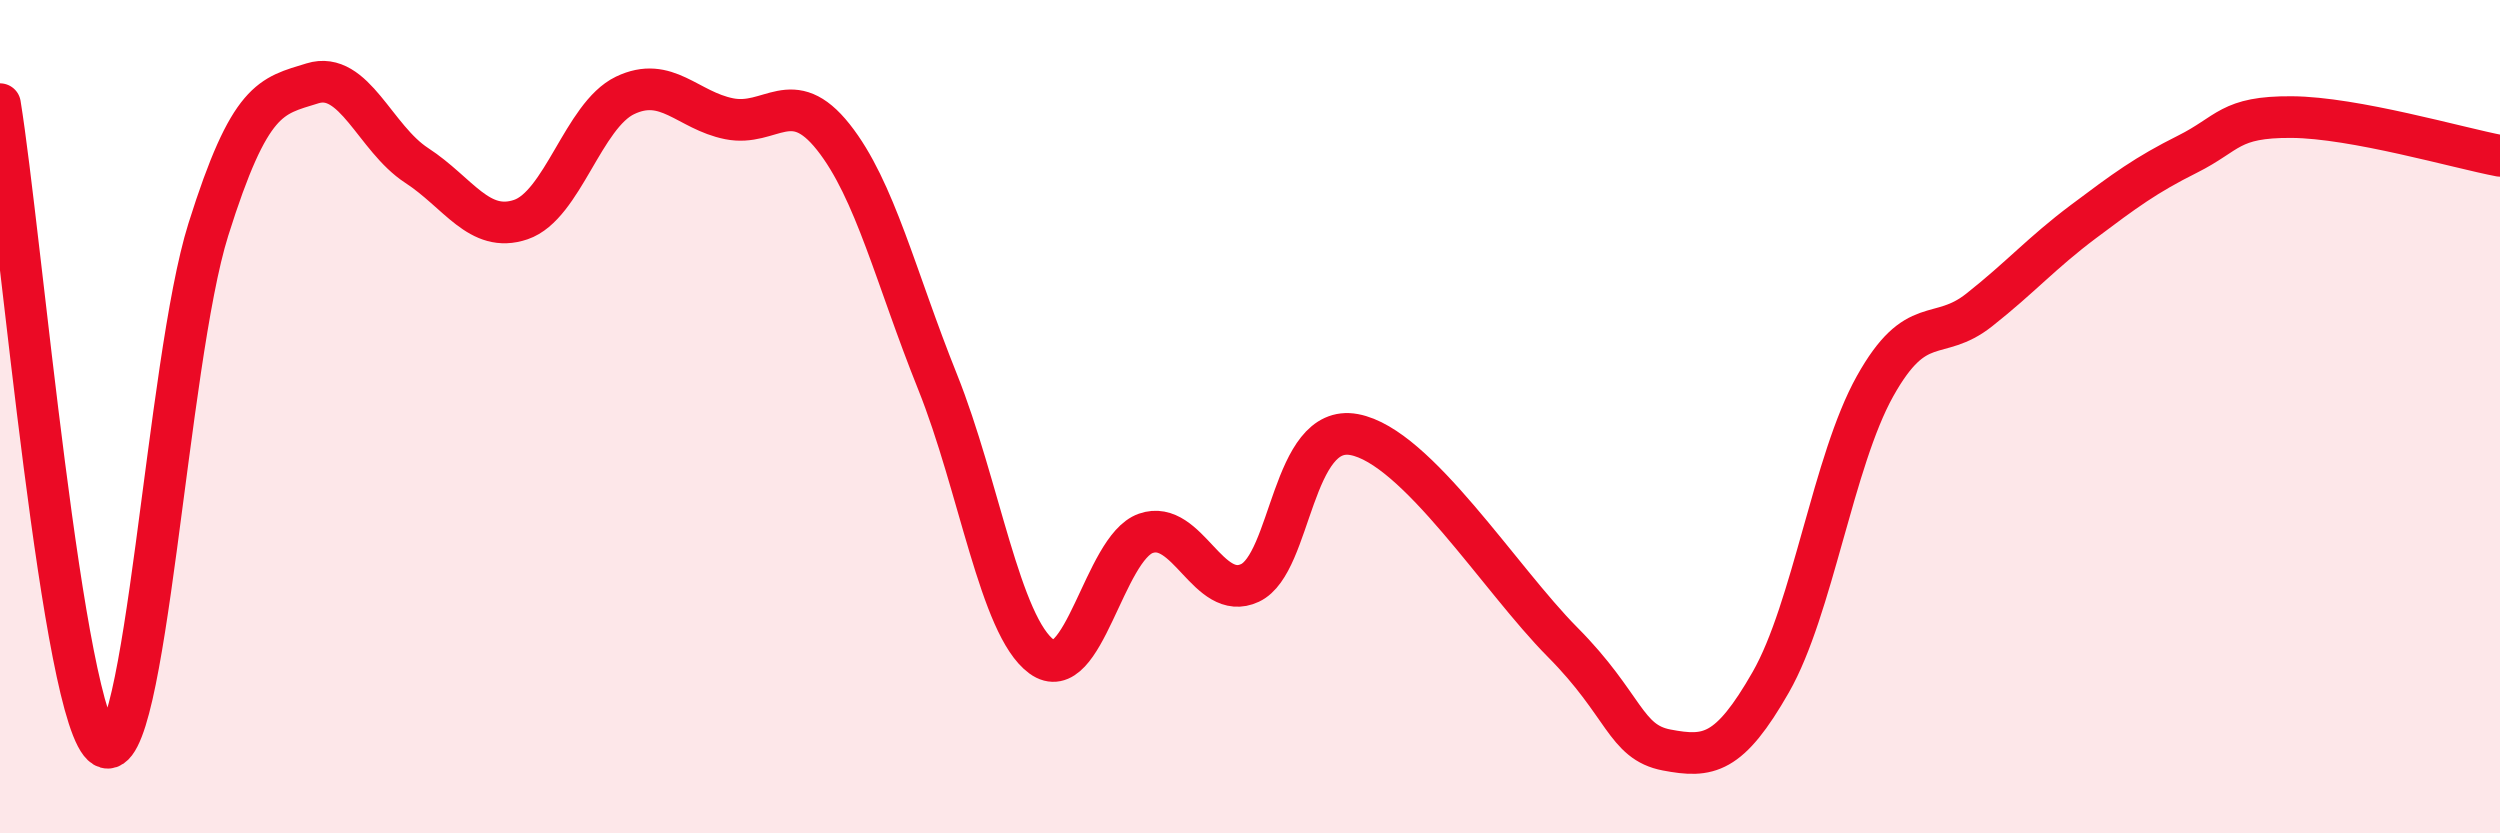 
    <svg width="60" height="20" viewBox="0 0 60 20" xmlns="http://www.w3.org/2000/svg">
      <path
        d="M 0,2.5 C 0.5,5.58 1.5,17.32 2.5,17.92 C 3.5,18.52 4,8.69 5,5.51 C 6,2.33 6.5,2.31 7.5,2 C 8.5,1.69 9,3.32 10,3.97 C 11,4.62 11.5,5.61 12.5,5.27 C 13.5,4.93 14,2.77 15,2.29 C 16,1.81 16.5,2.65 17.5,2.85 C 18.5,3.05 19,2.03 20,3.29 C 21,4.55 21.5,6.67 22.5,9.16 C 23.5,11.65 24,15.03 25,15.76 C 26,16.49 26.5,13.15 27.5,12.8 C 28.5,12.45 29,14.46 30,13.99 C 31,13.52 31,10.15 32.5,10.43 C 34,10.71 36,13.9 37.5,15.41 C 39,16.92 39,17.81 40,18 C 41,18.19 41.5,18.12 42.5,16.37 C 43.5,14.62 44,11.06 45,9.27 C 46,7.48 46.5,8.23 47.5,7.44 C 48.5,6.65 49,6.07 50,5.32 C 51,4.57 51.5,4.2 52.5,3.7 C 53.5,3.2 53.5,2.8 55,2.81 C 56.5,2.82 59,3.55 60,3.74L60 20L0 20Z"
        fill="#EB0A25"
        opacity="0.1"
        stroke-linecap="round"
        stroke-linejoin="round"
      />
      <path
        d="M 0,2.5 C 0.5,5.58 1.5,17.32 2.5,17.92 C 3.5,18.52 4,8.69 5,5.51 C 6,2.33 6.5,2.31 7.5,2 C 8.5,1.69 9,3.32 10,3.97 C 11,4.62 11.5,5.61 12.5,5.27 C 13.5,4.93 14,2.77 15,2.29 C 16,1.81 16.5,2.65 17.5,2.85 C 18.5,3.05 19,2.03 20,3.29 C 21,4.55 21.5,6.67 22.5,9.16 C 23.5,11.65 24,15.03 25,15.76 C 26,16.49 26.5,13.15 27.5,12.8 C 28.5,12.45 29,14.46 30,13.99 C 31,13.52 31,10.15 32.5,10.43 C 34,10.71 36,13.9 37.5,15.41 C 39,16.92 39,17.81 40,18 C 41,18.19 41.5,18.12 42.5,16.37 C 43.5,14.62 44,11.06 45,9.27 C 46,7.48 46.5,8.23 47.5,7.44 C 48.5,6.65 49,6.07 50,5.32 C 51,4.57 51.5,4.2 52.5,3.7 C 53.5,3.2 53.5,2.8 55,2.81 C 56.5,2.82 59,3.55 60,3.74"
        stroke="#EB0A25"
        stroke-width="1"
        fill="none"
        stroke-linecap="round"
        stroke-linejoin="round"
      />
    </svg>
  